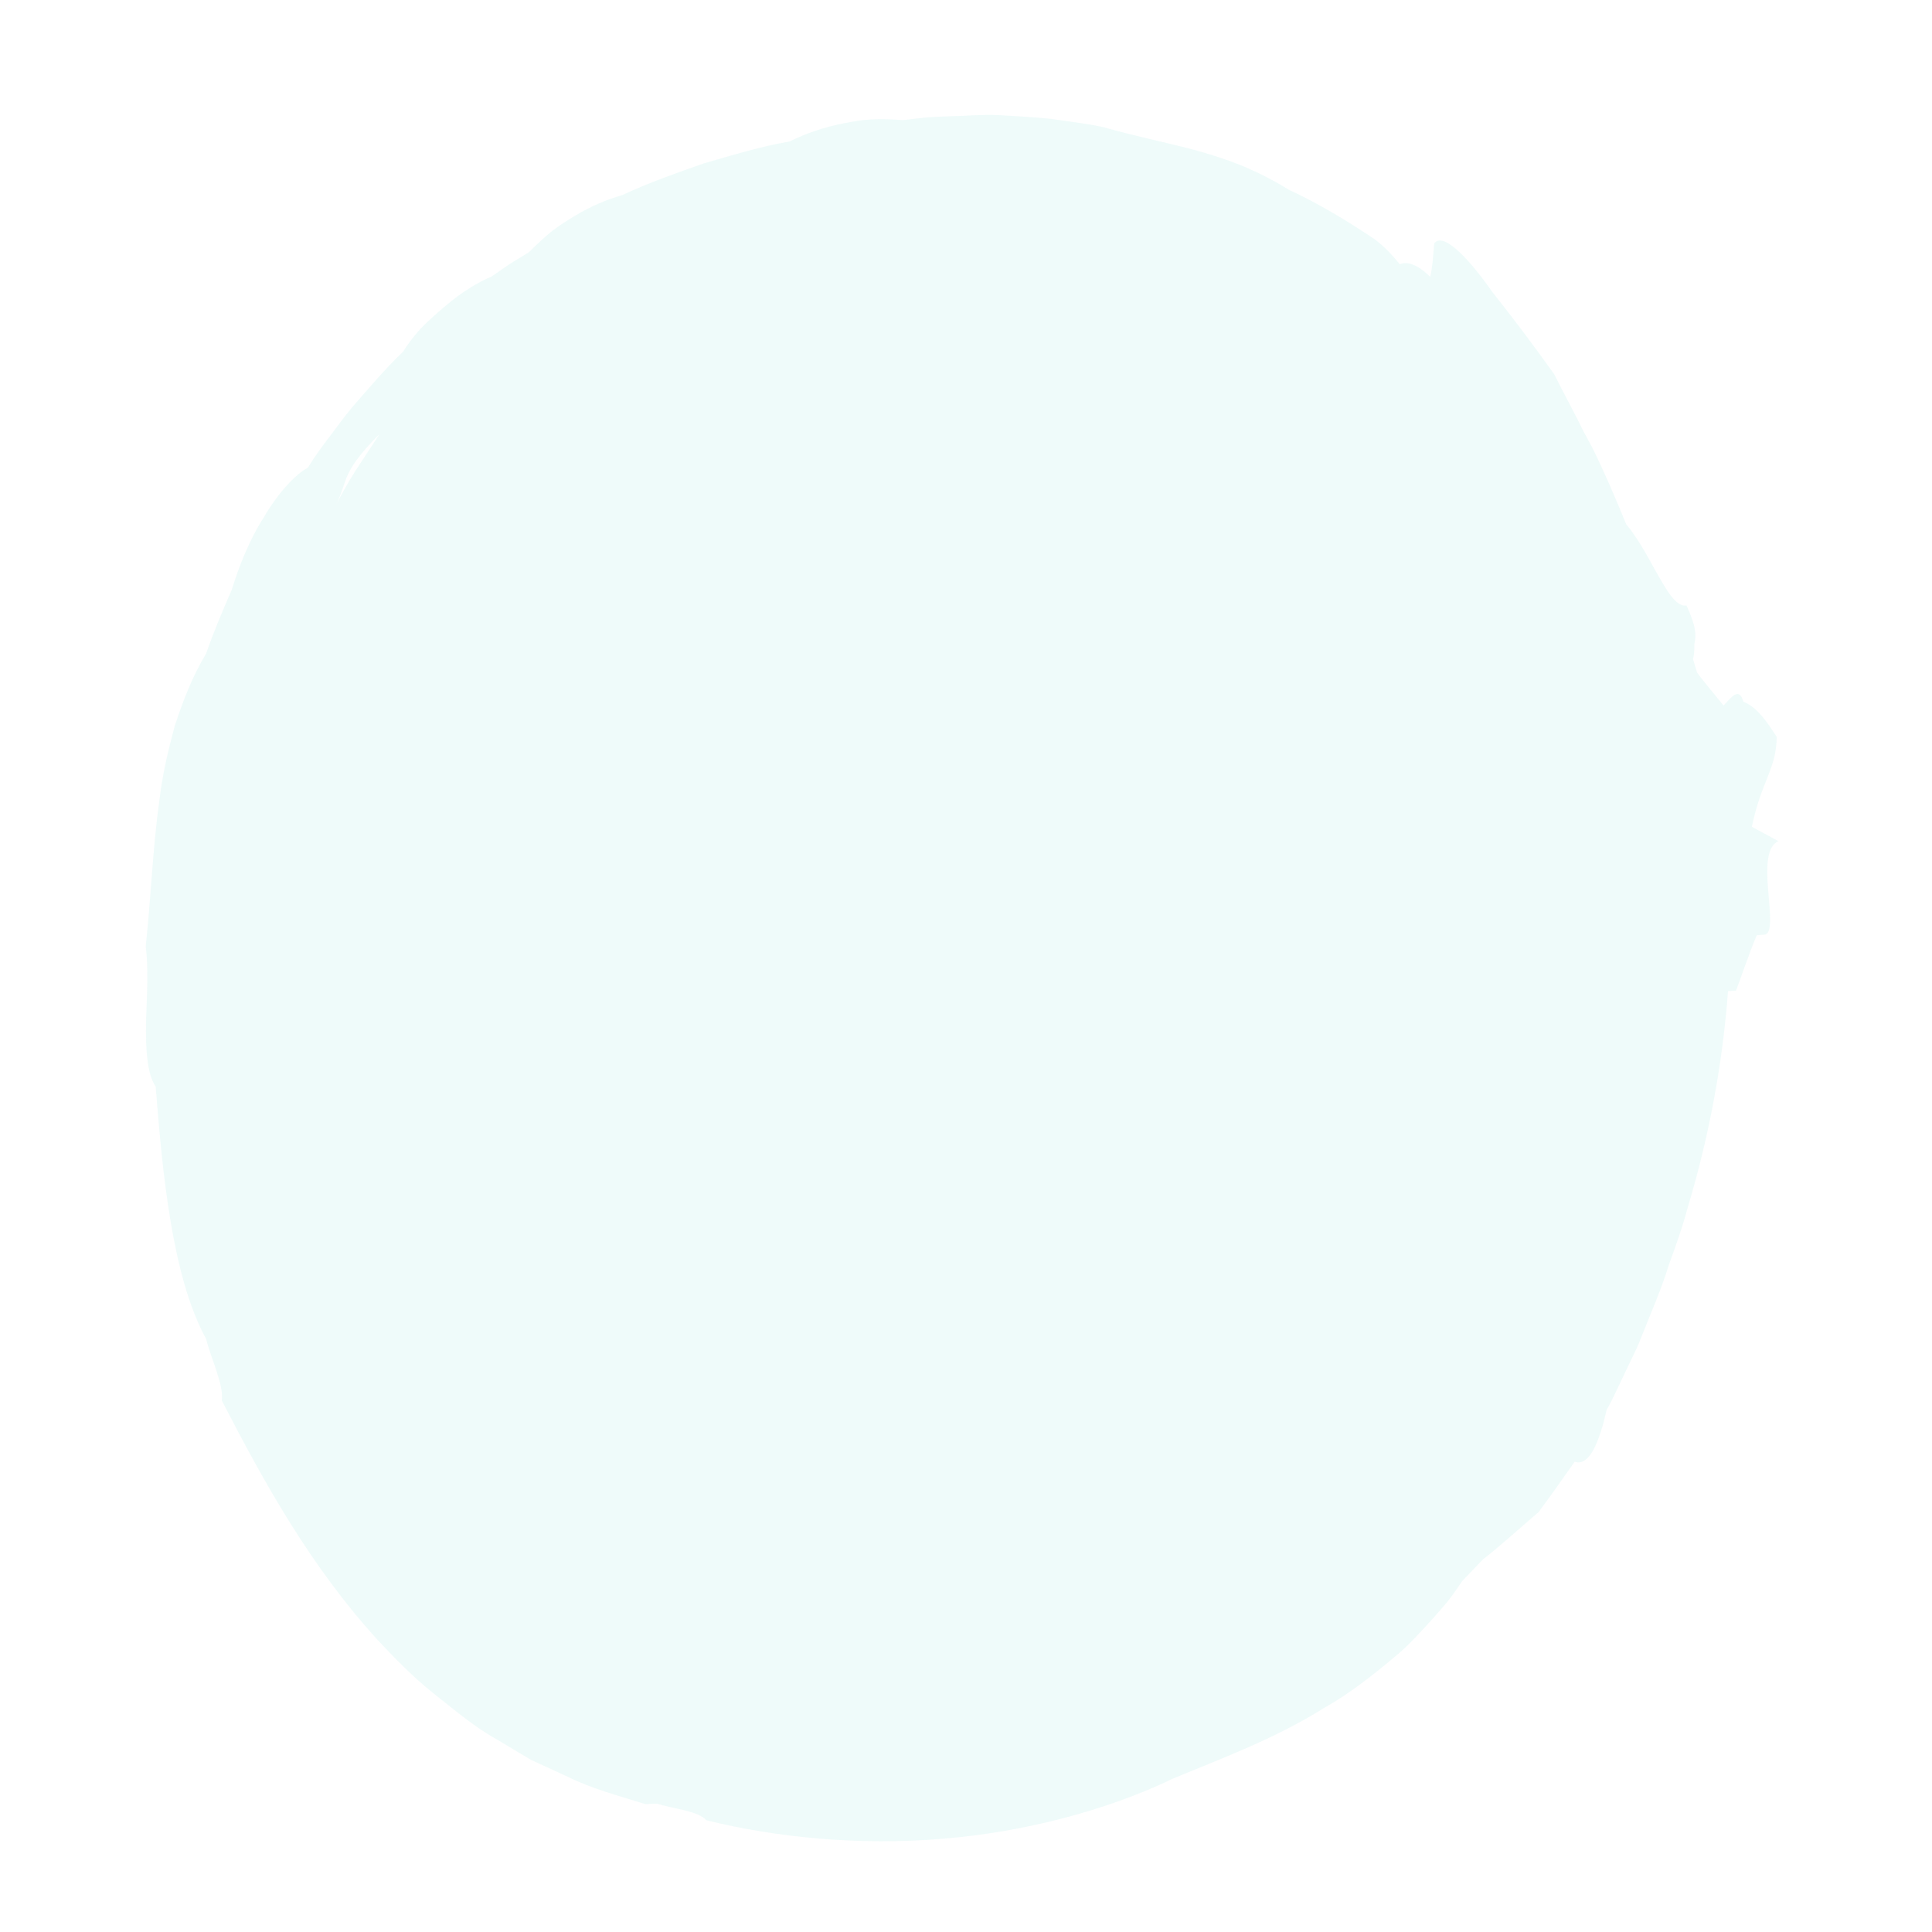 <svg xmlns="http://www.w3.org/2000/svg" width="172" height="172" viewBox="0 0 172 172" fill="none"><g clip-path="url(#clip0_4688_175)"><path opacity="0.1" d="M104.107 158.475C108.781 156.528 113.398 154.852 117.847 152.073C120.131 150.795 122.259 149.116 124.422 147.289C125.51 146.378 126.424 145.325 127.417 144.256C127.901 143.716 128.381 143.165 128.865 142.593C129.324 142.008 129.748 141.382 130.181 140.753C130.839 140.07 131.497 139.387 132.018 138.833C133.824 137.42 135.352 135.994 136.987 134.606C137.062 134.517 137.119 134.435 137.167 134.356C138.223 132.939 139.147 131.598 140.187 130.134C141.496 130.583 142.379 128.392 143.04 125.505C143.628 124.487 144.08 123.408 144.602 122.349C145.089 121.28 145.668 120.234 146.082 119.136C146.939 116.964 147.898 114.81 148.565 112.638C149.185 110.924 149.805 109.21 150.21 107.642C152.136 101.276 153.351 94.768 153.841 88.238C154.079 88.222 154.316 88.207 154.553 88.191C155.005 87.018 155.73 84.826 156.4 83.264C156.625 83.242 156.852 83.229 157.15 83.204C158.494 82.777 156.113 75.855 158.33 74.884C157.558 74.467 156.736 74.024 155.964 73.607C156.815 69.486 158.125 68.544 158.179 65.606C157.22 64.123 156.414 62.969 155.203 62.466C154.824 61.074 154.103 62.137 153.442 62.81C152.626 61.817 151.883 60.916 151.089 59.895C150.966 59.493 150.855 59.098 150.732 58.696C150.833 58.241 150.846 57.804 150.839 57.374C151.026 56.511 151.007 55.79 150.147 53.905C149.211 54.069 148.37 52.558 147.339 50.73C146.587 49.358 145.733 47.808 144.775 46.673C143.836 44.361 142.846 42.056 141.746 39.829L141.009 38.473C140.19 36.774 139.197 34.997 138.36 33.305C136.548 30.779 134.793 28.422 132.873 26.016C131.027 23.353 128.526 20.529 127.684 21.674C127.586 22.739 127.542 23.745 127.327 24.649C126.163 23.498 125.237 23.248 124.623 23.527C124 22.764 123.349 22.043 122.413 21.322C119.874 19.618 117.407 18.131 114.738 16.892C111.431 14.842 108.635 13.982 106.106 13.286C103.544 12.622 101.198 12.16 98.219 11.318C96.739 10.989 95.145 10.825 93.59 10.585C92.005 10.417 90.408 10.338 88.871 10.249C87.436 10.179 86.01 10.328 84.583 10.35C83.878 10.385 83.164 10.391 82.458 10.457L80.355 10.694C78.882 10.574 77.373 10.539 75.742 10.861C74.097 11.146 72.292 11.611 70.299 12.591C67.82 13.027 65.249 13.789 62.665 14.545C60.145 15.427 57.805 16.249 55.405 17.365C53.925 17.795 52.581 18.38 51.218 19.192C50.541 19.597 49.845 20.04 49.146 20.568C48.476 21.118 47.789 21.747 47.087 22.456C46.493 22.822 45.93 23.158 45.38 23.499C44.849 23.866 44.317 24.233 43.745 24.634C42.812 24.998 41.145 25.943 39.634 27.259C38.865 27.894 38.106 28.59 37.436 29.267C36.8 29.984 36.256 30.693 35.883 31.312C34.235 32.884 32.812 34.592 31.354 36.258C30.646 37.105 29.997 38.007 29.324 38.895C28.647 39.774 27.999 40.675 27.404 41.643C26.272 42.231 24.684 43.983 23.467 46.086C22.142 48.151 21.206 50.623 20.649 52.464C19.833 54.349 19.014 56.255 18.356 58.172C17.081 60.293 16.262 62.485 15.55 64.651C14.959 66.83 14.459 68.999 14.2 71.162C13.589 75.497 13.453 79.77 12.972 84.273C13.231 86.157 13.079 88.643 13 90.999C12.971 93.348 13.063 95.552 13.86 96.742C14.46 104.394 15.322 113.688 18.352 119.204C18.804 121.035 19.923 123.223 19.749 124.693C23.603 132.147 27.666 139.468 33.649 146.033C35.167 147.646 36.726 149.256 38.525 150.701C40.349 152.128 42.12 153.677 44.191 154.832C45.206 155.442 46.231 156.049 47.259 156.666C48.343 157.169 49.437 157.668 50.535 158.178C52.707 159.256 55.094 159.873 57.45 160.616C57.88 160.61 58.127 160.559 58.526 160.585C59.996 161.043 62.187 161.23 62.883 162.052C68.974 163.564 76.493 164.336 83.912 163.698C91.334 163.101 98.576 161.109 104.113 158.494L104.107 158.475ZM33.798 38.627C33.081 39.73 32.34 40.862 31.591 41.998C30.864 43.136 30.241 44.334 29.617 45.469C30.364 44.198 30.497 43.427 30.867 42.481C31.262 41.548 31.958 40.473 33.792 38.639L33.798 38.627Z" fill="#5FD4D0"></path></g><defs><clipPath id="clip0_4688_175"><rect width="172" height="172" fill="white"></rect></clipPath></defs></svg>
